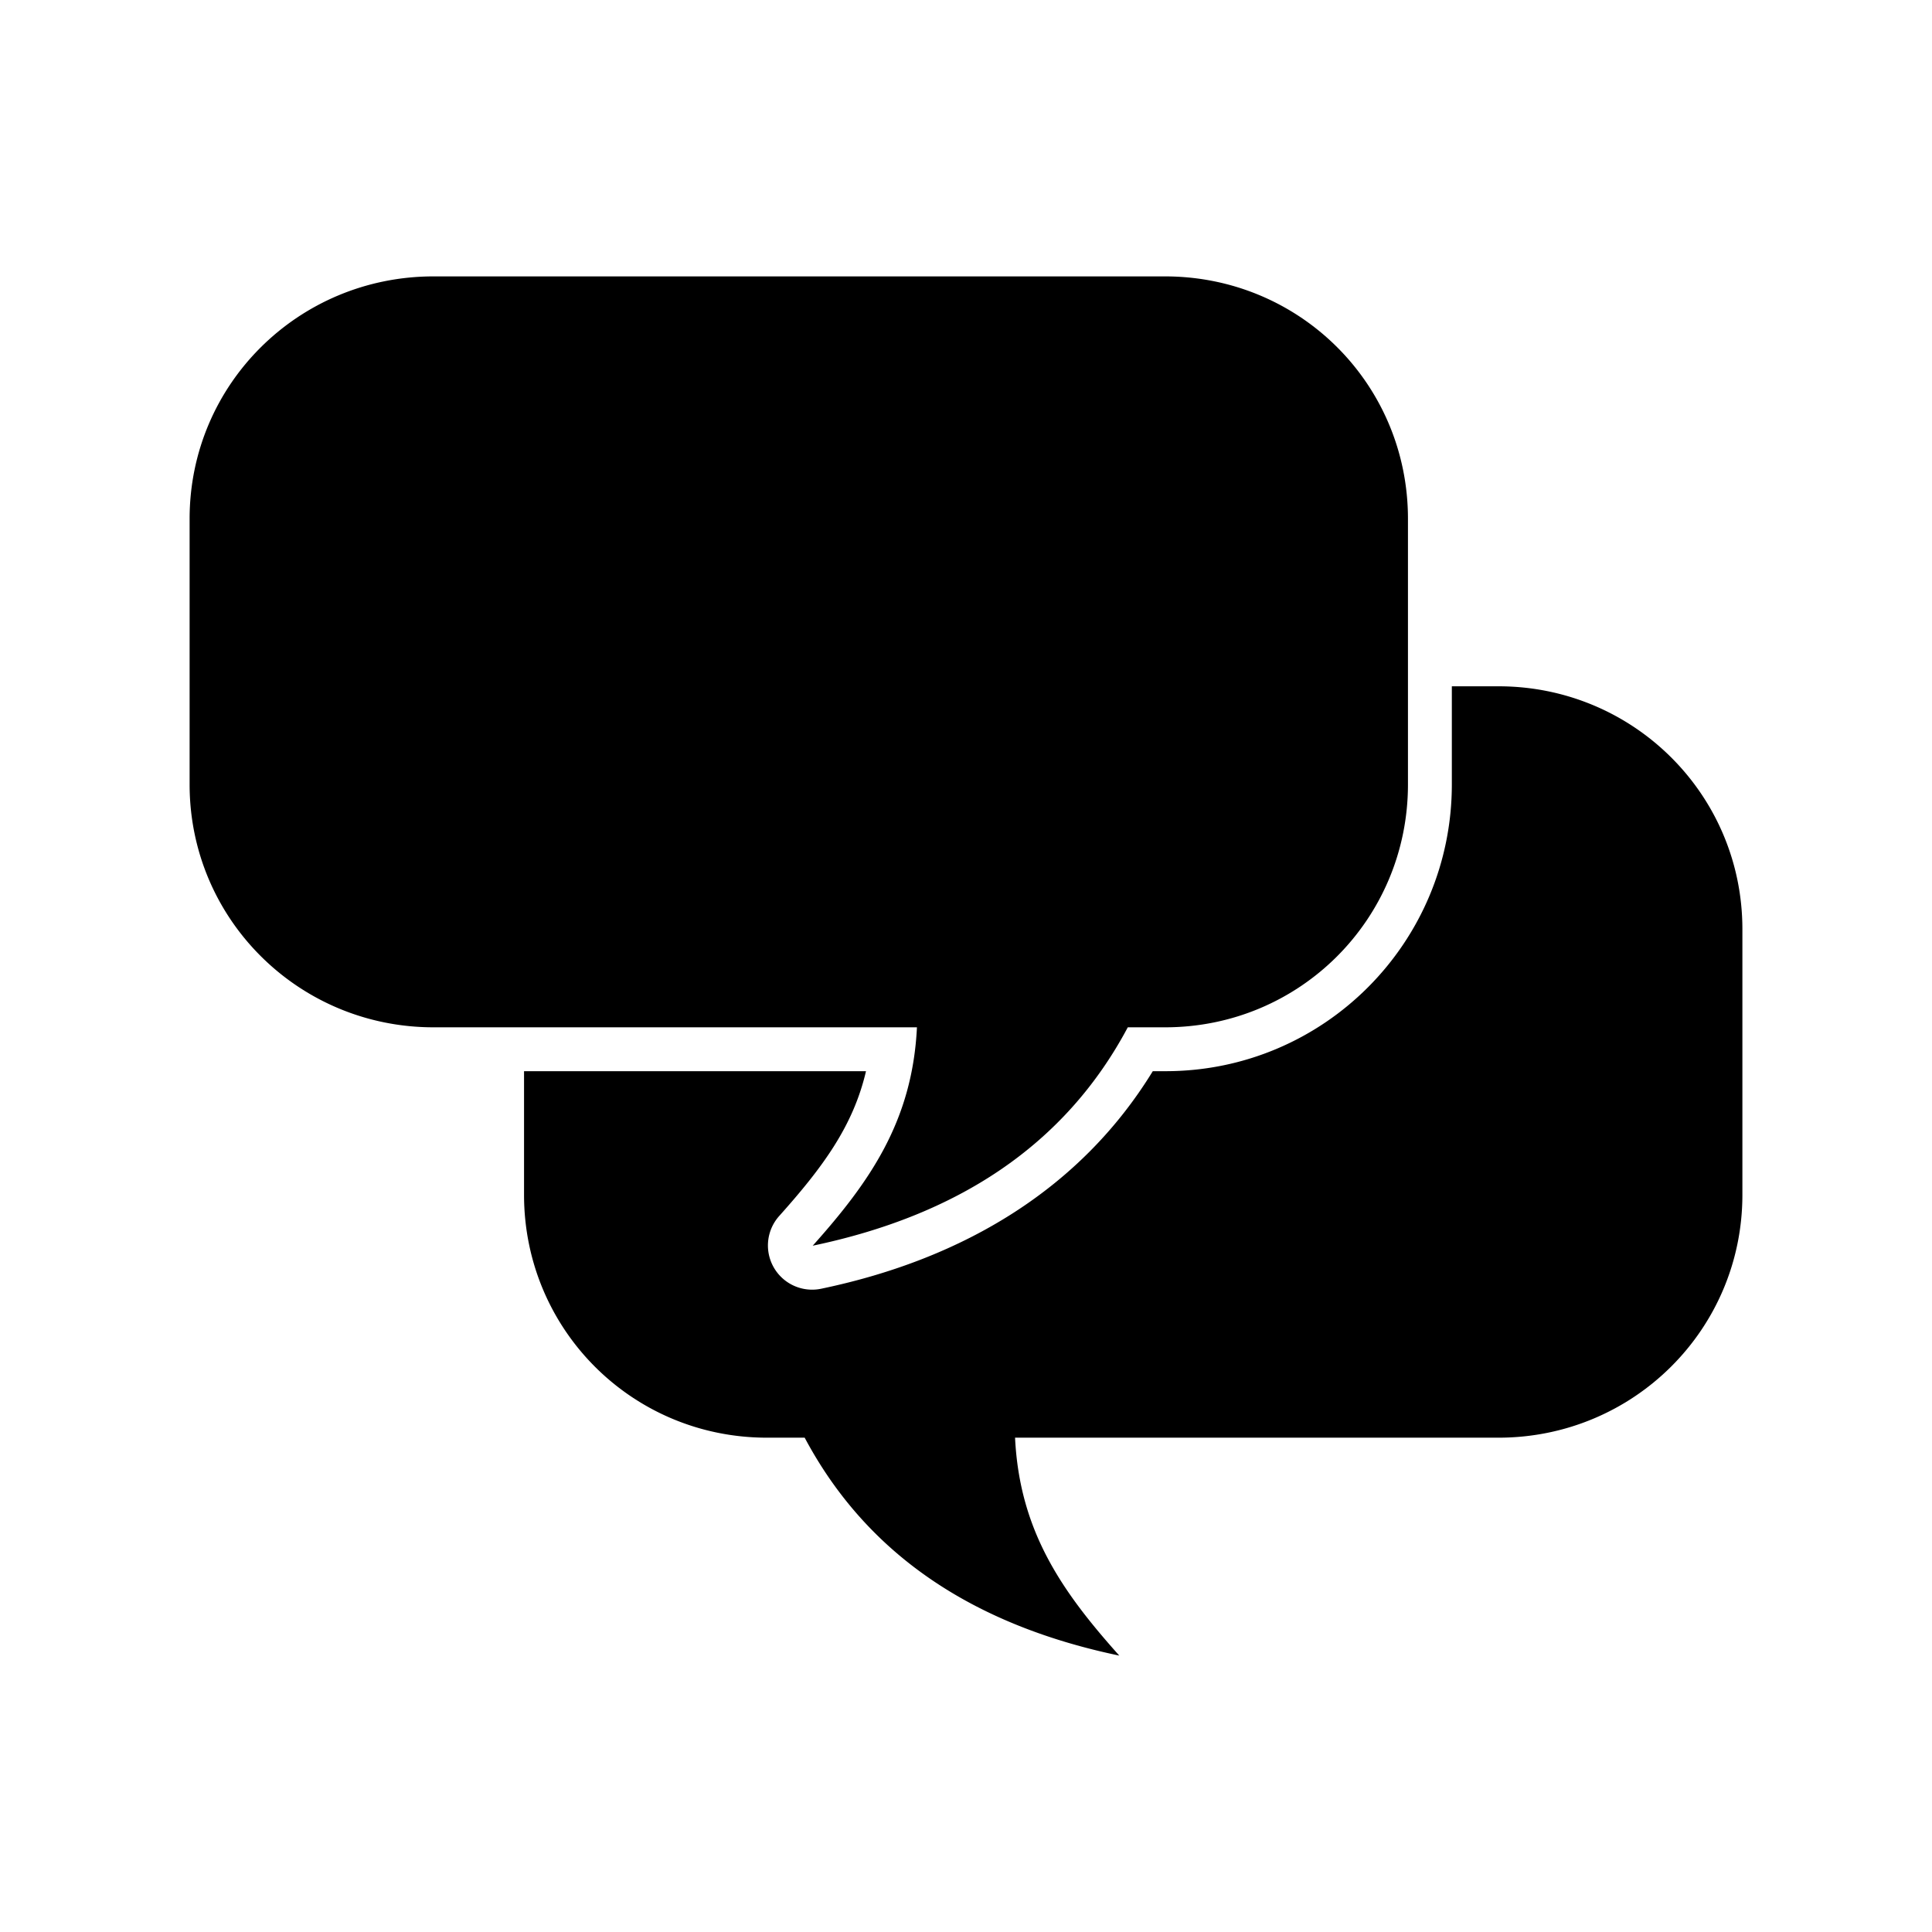 <?xml version="1.0" encoding="UTF-8" standalone="no"?>
<!-- Скачано с сайта svg4.ru / Downloaded from svg4.ru -->
<svg xmlns:dc="http://purl.org/dc/elements/1.1/"
     xmlns:cc="http://creativecommons.org/ns#"
     xmlns:rdf="http://www.w3.org/1999/02/22-rdf-syntax-ns#"
     xmlns:svg="http://www.w3.org/2000/svg"
     xmlns="http://www.w3.org/2000/svg"
     xmlns:xlink="http://www.w3.org/1999/xlink"
     width="128" height="128" version="1.1">
    <title></title>
    <desc>This icon is a part of Clarity icon theme</desc>
    <path d="M 28.719 18.312 C 19.792 18.312 12.562 25.448 12.562 34.375 L 12.562 51.969 C 12.562 60.895 19.792 68.062 28.719 68.062 L 60.75 68.062 C 60.449 74.258 57.639 78.288 53.844 82.531 C 63.321 80.549 70.508 75.97 74.719 68.062 L 77.188 68.062 C 86.114 68.062 93.281 60.895 93.281 51.969 L 93.281 34.375 C 93.281 25.448 86.114 18.312 77.188 18.312 L 28.719 18.312 z M 96.188 45.469 L 96.188 51.969 C 96.188 62.458 87.714 70.969 77.219 70.969 L 76.375 70.969 C 71.617 78.731 63.882 83.399 54.438 85.375 A 2.928 2.928 0 0 1 51.625 80.562 C 54.526 77.319 56.526 74.599 57.375 70.969 L 34.719 70.969 L 34.719 79.156 C 34.719 88.083 41.886 95.25 50.812 95.25 L 53.312 95.25 C 57.523 103.157 64.679 107.705 74.156 109.688 C 70.361 105.444 67.551 101.445 67.25 95.25 L 99.281 95.25 C 108.208 95.25 115.438 88.083 115.438 79.156 L 115.438 61.562 C 115.438 52.636 108.208 45.469 99.281 45.469 L 96.188 45.469 z"/>
</svg>